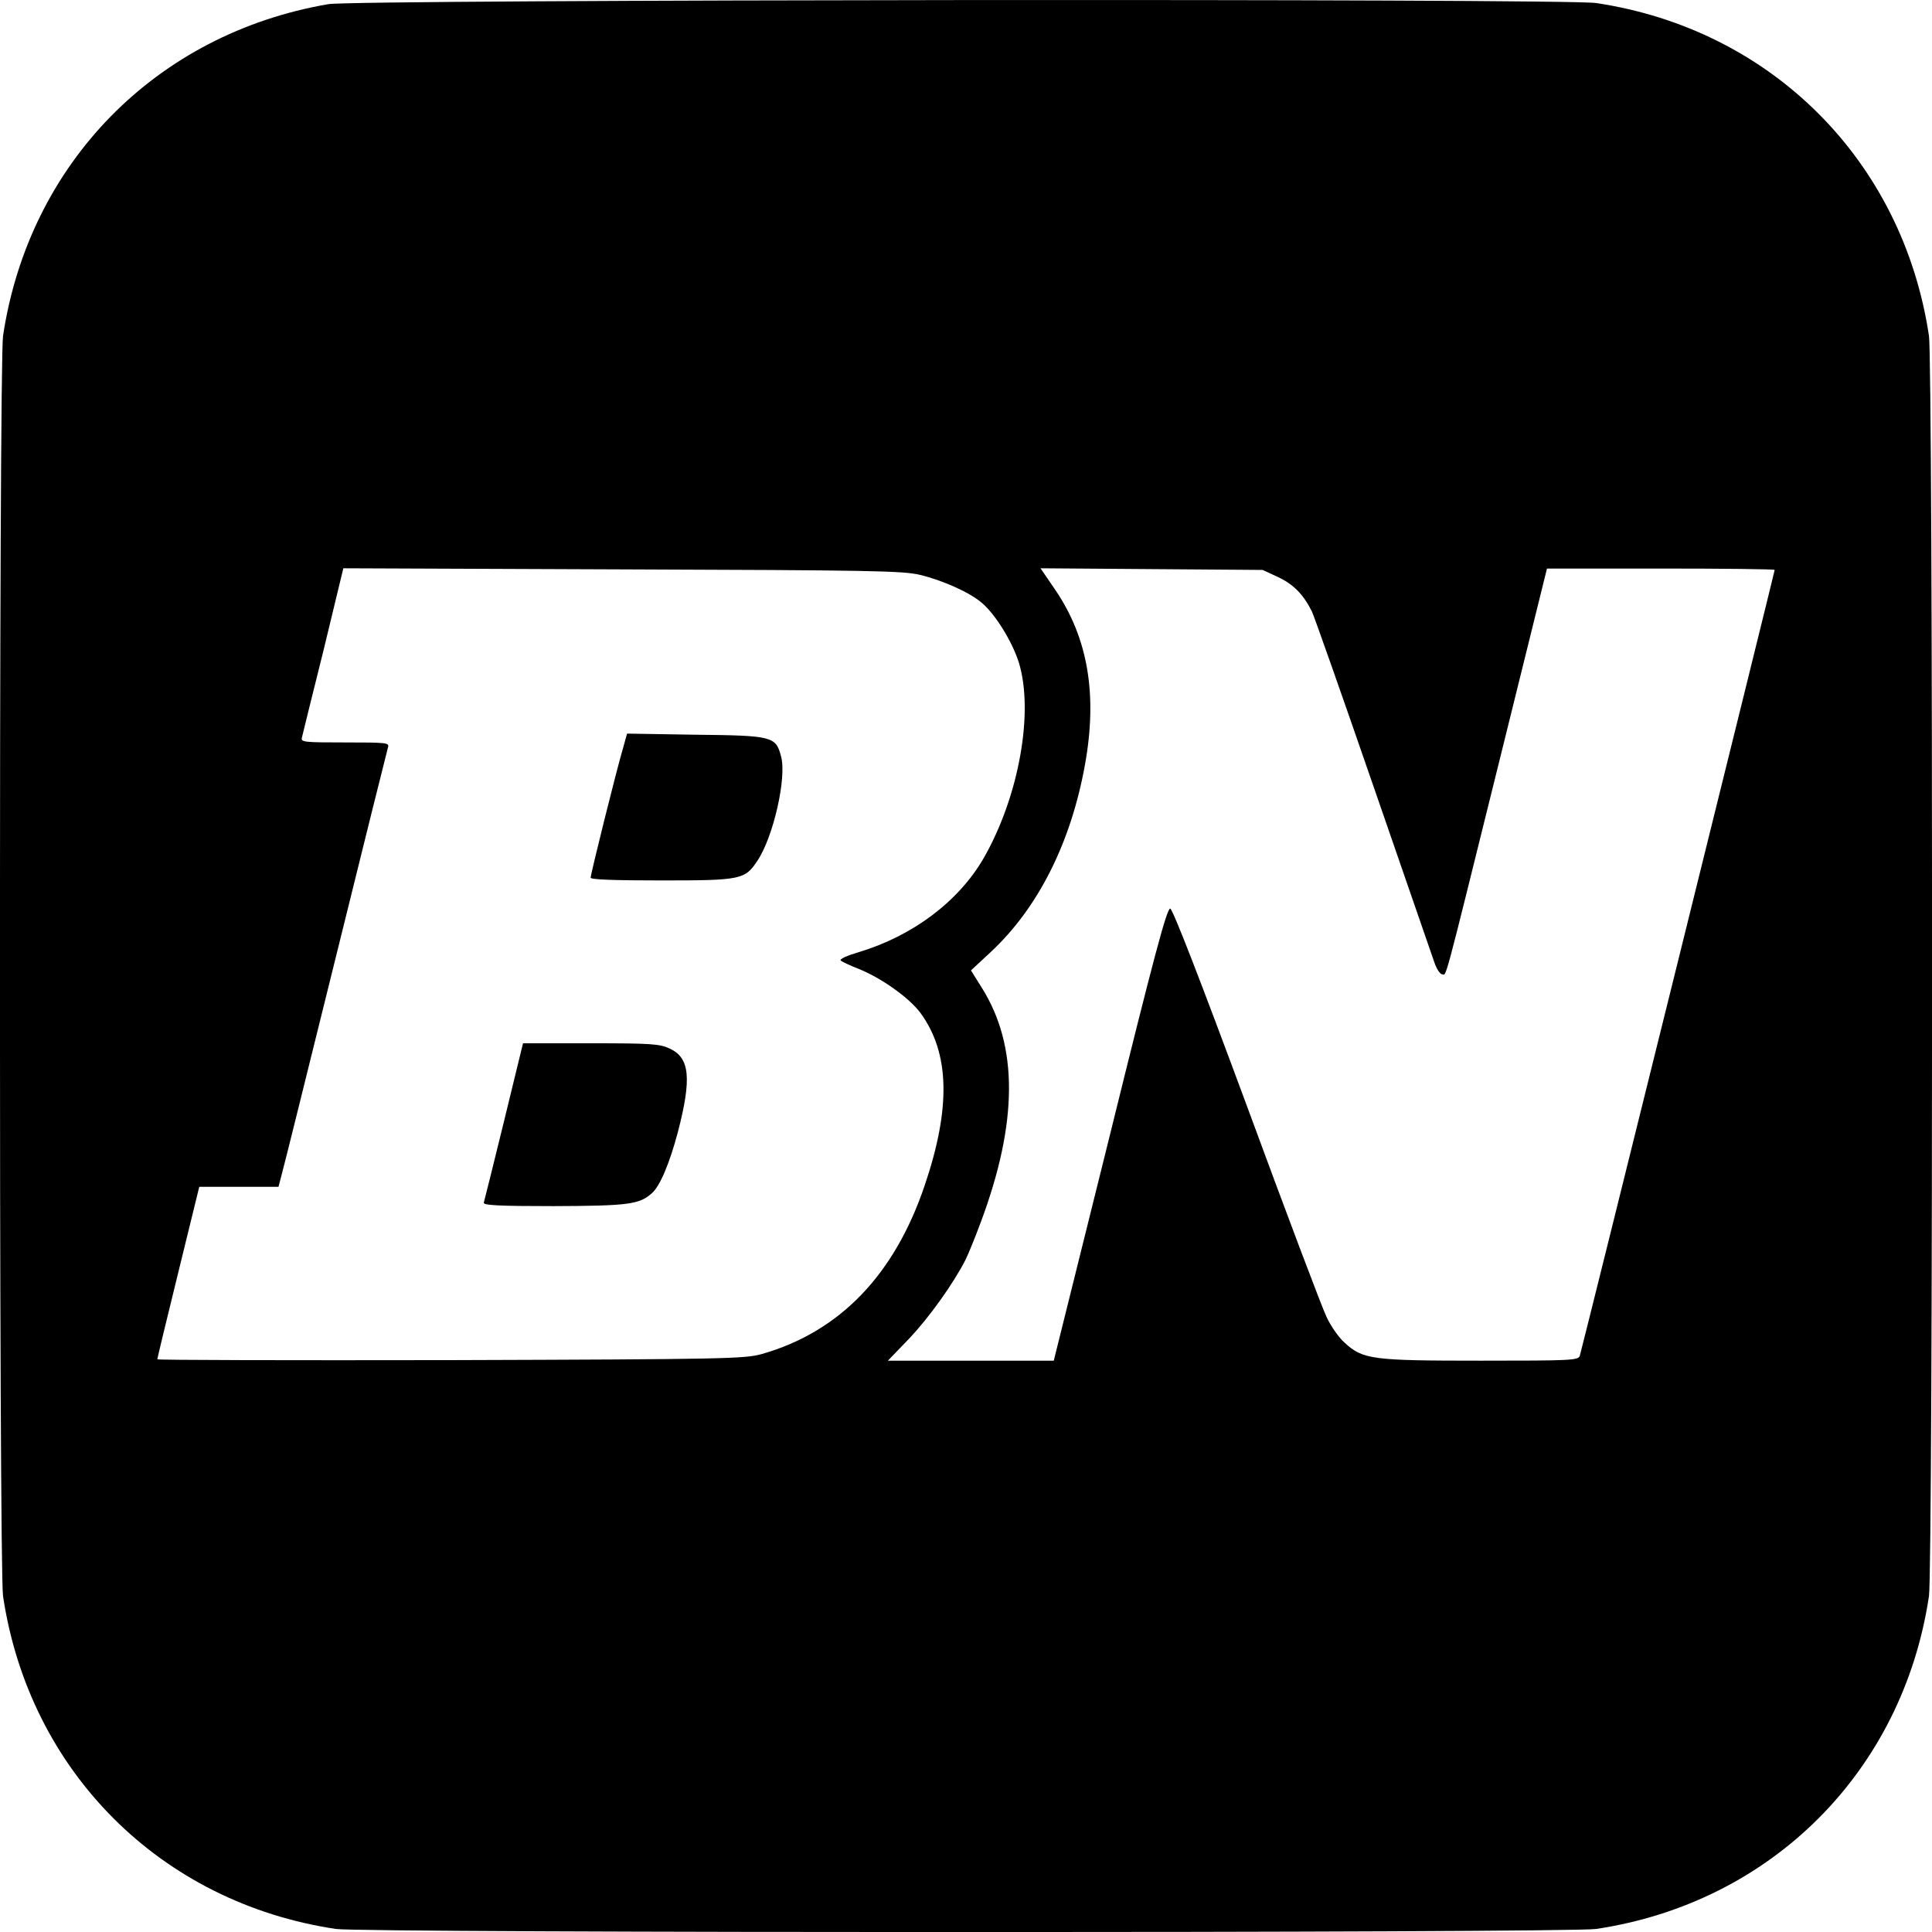 <?xml version="1.0" standalone="no"?>
<!DOCTYPE svg PUBLIC "-//W3C//DTD SVG 20010904//EN"
 "http://www.w3.org/TR/2001/REC-SVG-20010904/DTD/svg10.dtd">
<svg version="1.0" xmlns="http://www.w3.org/2000/svg"
 width="700pt" height="700pt" viewBox="0 0 700 700"
 preserveAspectRatio="xMidYMid meet">
<g transform="translate(0,700) scale(0.1,-0.1)"
fill="#000000" stroke="none">
<path d="M1190 6985 c-625 -107 -1085 -577 -1179 -1202 -15 -101 -15 -4465 0
-4566 95 -635 571 -1111 1206 -1206 101 -15 4465 -15 4566 0 635 95 1111 571
1206 1206 15 101 15 4465 0 4566 -95 635 -571 1111 -1206 1206 -112 17 -4493
13 -4593 -4z m2144 -2068 c82 -20 179 -63 223 -101 49 -41 110 -140 134 -215
56 -180 1 -488 -128 -712 -91 -156 -256 -280 -452 -339 -41 -12 -70 -25 -65
-30 5 -5 34 -18 64 -30 83 -33 184 -105 225 -160 106 -145 111 -344 15 -626
-110 -325 -309 -530 -590 -610 -61 -17 -130 -19 -1127 -22 -585 -1 -1063 0
-1063 3 0 3 34 145 76 315 l76 310 143 0 144 0 10 38 c6 20 94 375 196 787
102 413 188 758 191 768 5 16 -7 17 -156 17 -149 0 -161 1 -156 18 2 9 37 151
78 315 l72 298 1011 -4 c901 -3 1017 -5 1079 -20z m1297 -8 c55 -26 91 -62
122 -124 8 -16 108 -300 222 -630 114 -330 214 -619 222 -642 8 -24 21 -43 28
-43 17 0 -1 -68 206 767 l174 703 413 0 c226 0 412 -2 412 -5 0 -6 -697 -2818
-706 -2847 -5 -17 -31 -18 -358 -18 -394 0 -428 4 -494 65 -21 18 -50 60 -65
92 -16 32 -146 377 -290 768 -171 462 -268 711 -277 713 -12 2 -59 -173 -218
-818 l-204 -820 -300 0 -301 0 77 80 c73 77 160 199 204 285 11 22 36 84 56
138 134 359 136 636 4 847 l-40 64 71 66 c172 160 291 396 342 679 46 254 11
459 -107 633 l-54 79 402 -3 403 -3 56 -26z"/>
<path d="M2257 4288 c-23 -77 -117 -455 -117 -468 0 -7 86 -10 256 -10 289 0
303 3 348 71 58 86 107 302 86 378 -19 73 -30 76 -311 79 l-247 4 -15 -54z"/>
<path d="M1826 2937 c-38 -155 -71 -288 -73 -294 -4 -10 51 -13 253 -13 270 1
311 6 356 47 29 25 64 108 94 221 51 196 43 270 -30 303 -36 17 -68 19 -286
19 l-245 0 -69 -283z"/>
</g>
</svg>

